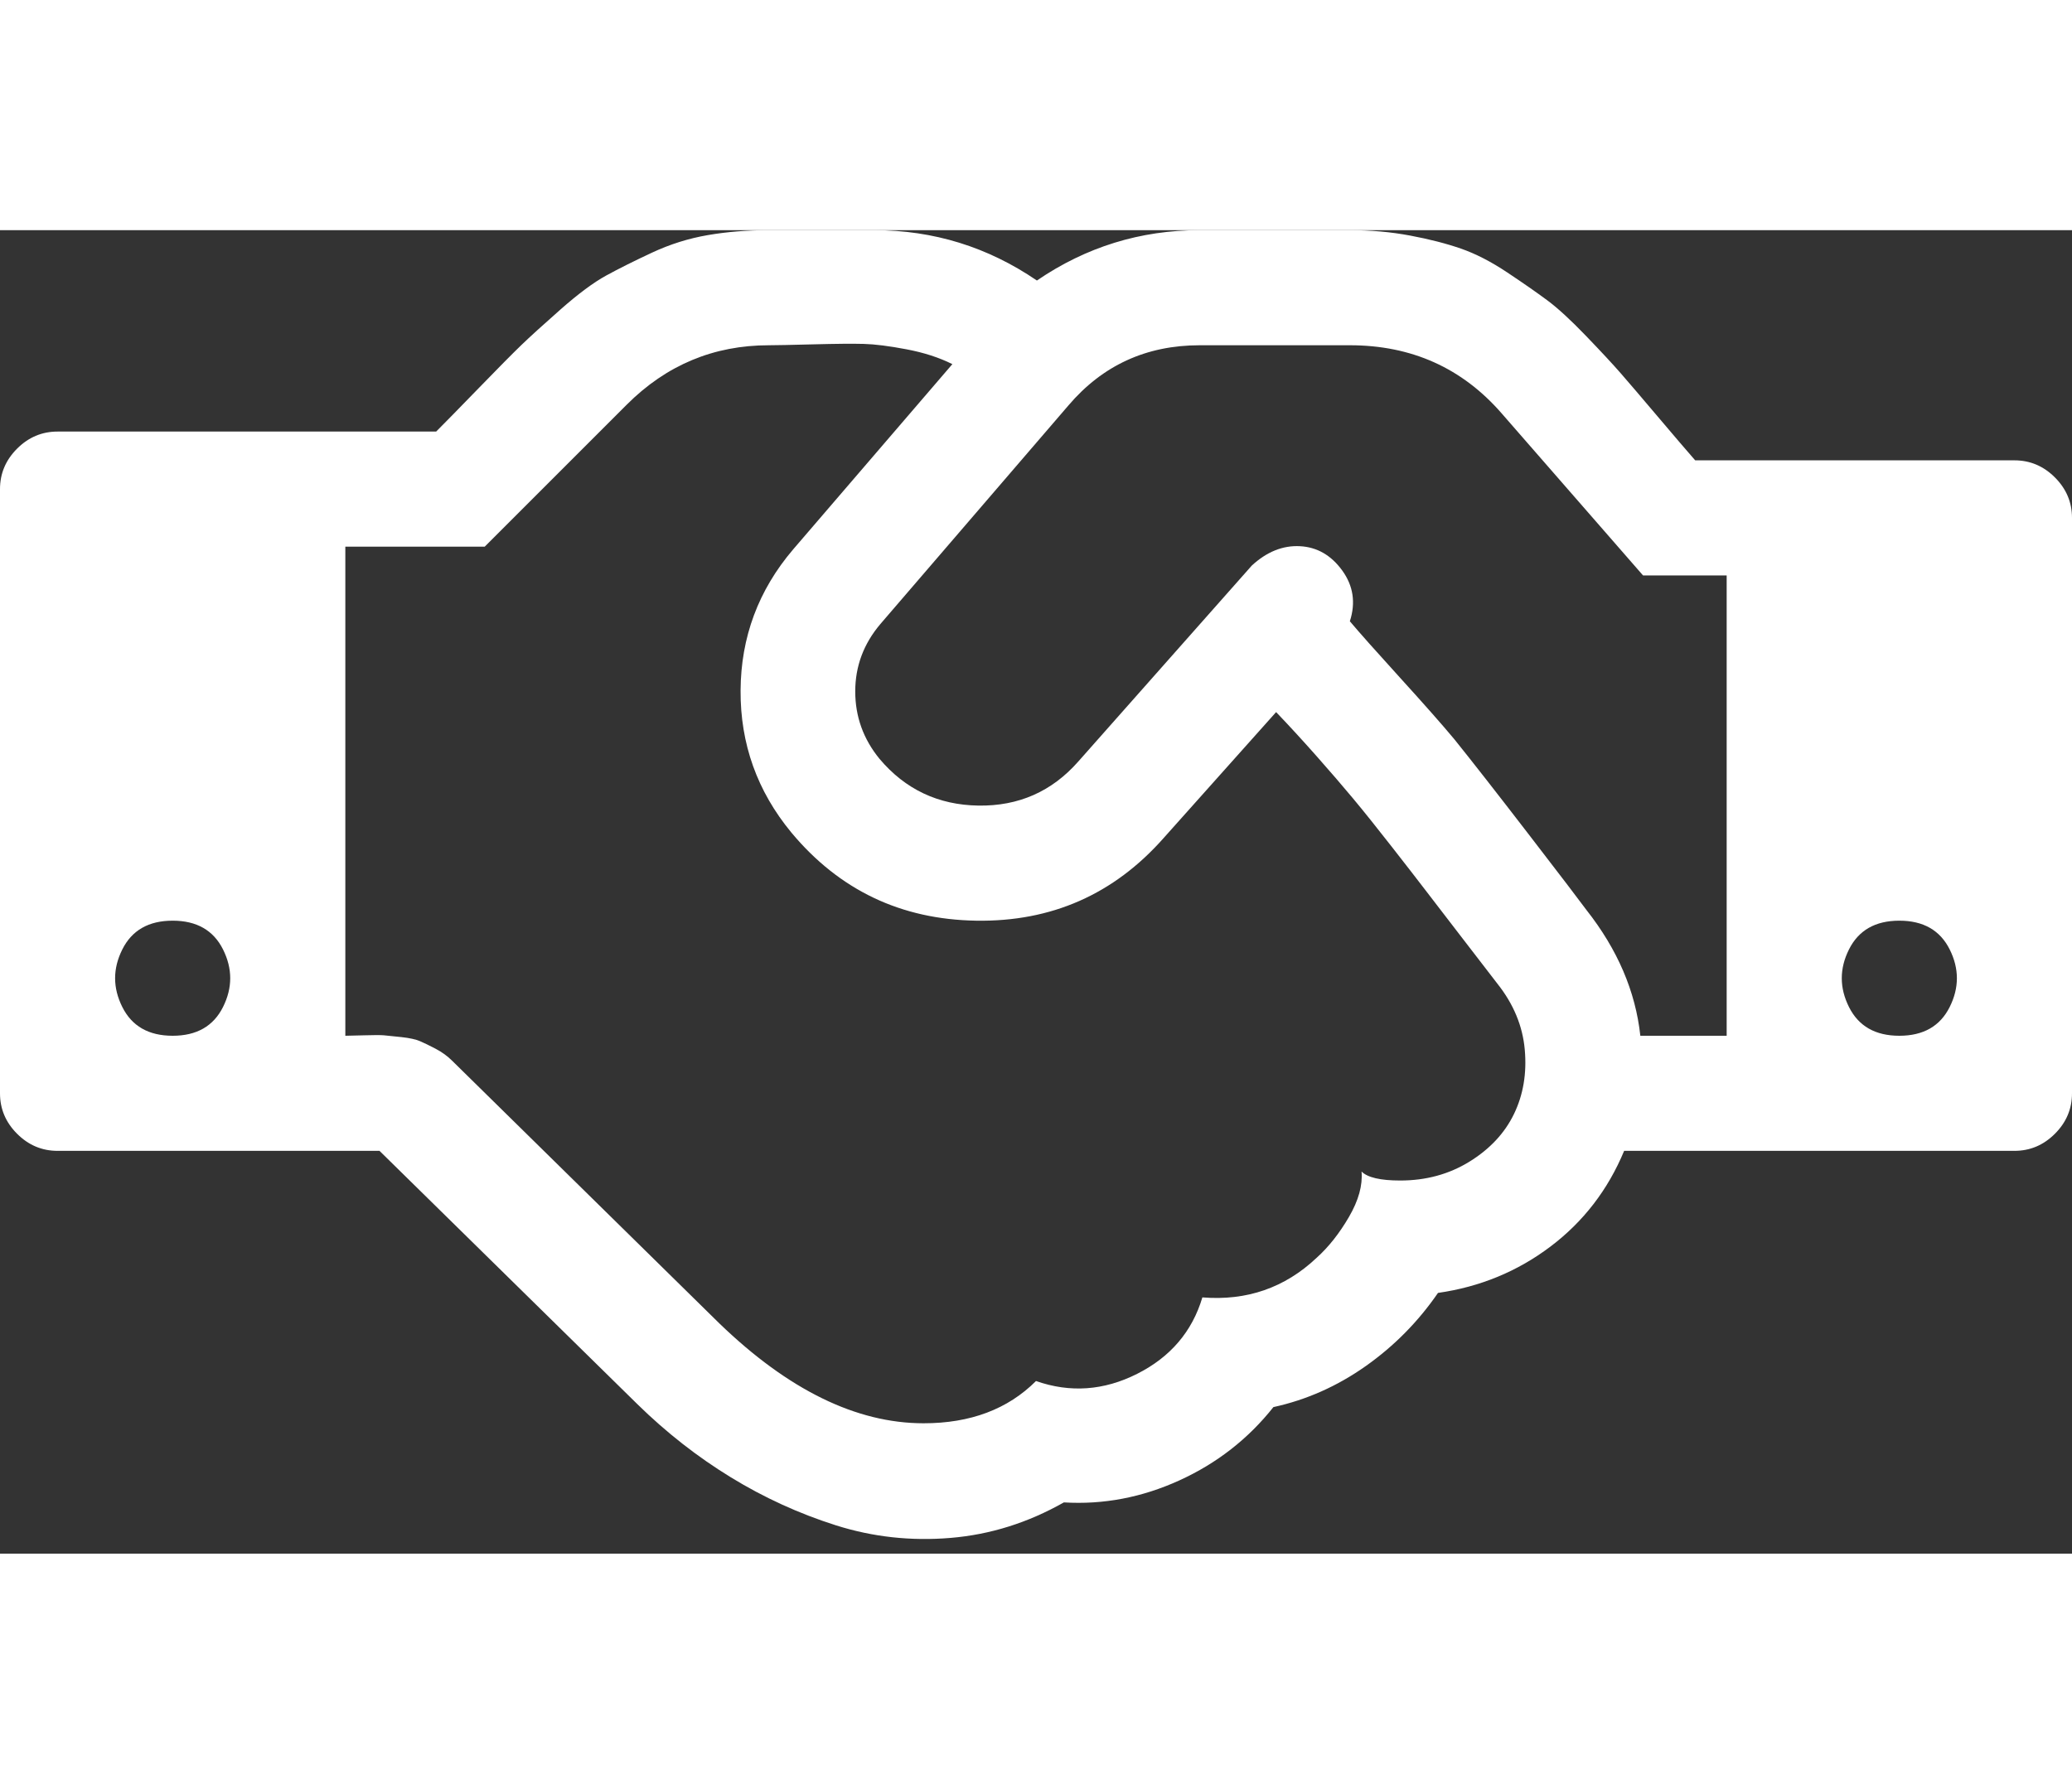<svg xmlns="http://www.w3.org/2000/svg" width="72" height="62" viewBox="0 0 2304 1472"><rect x="0" y="0" width="2304" height="1472" fill="#333333" stroke="none"/><path fill="white" d="M192 896q40 0 56-32t0-64t-56-32t-56 32t0 64t56 32m1473-58q-10-13-38.5-50t-41.5-54t-38-49t-42.5-53t-40.5-47t-45-49l-125 140q-83 94-208.5 92T880 670q-57-69-56.5-158T882 355l177-206q-22-11-51-16.5t-47.5-6t-56.5.5t-49 1q-92 0-158 66L539 352H384v544q5 0 21-.5t22 0t19.5 2T467 902t17.5 8.5T503 924l297 292q115 111 227 111q78 0 125-47q57 20 112.5-8t72.5-85q74 6 127-44q20-18 36-45.5t14-50.5q10 10 43 10q43 0 77-21t49.5-53t12-71.5T1665 838m159 58h96V384h-93l-157-180q-66-76-169-76h-167q-89 0-146 67L979 438q-28 33-28 75t27 75q43 51 110 52t111-49l193-218q25-23 53.5-21.5t47 27t8.5 56.5q16 19 56 63t60 68q29 36 82.5 105.5T1764 756q52 66 60 140m288 0q40 0 56-32t0-64t-56-32t-56 32t0 64t56 32m192-576v640q0 26-19 45t-45 19h-434q-27 65-82 106.5t-125 51.5q-33 48-80.5 81.5T1416 1309q-42 53-104.5 81.5T1183 1415q-60 34-126 39.5t-127.5-14t-117-53.5t-103.5-81l-287-282H64q-26 0-45-19T0 960V288q0-26 19-45t45-19h421q14-14 47-48t47.5-48t44-40T674 50.5T725 25t62-19.5T855 0h117q99 0 181 56q82-56 181-56h167q35 0 67 6t56.5 14.5T1676 47t44.5 31t43 39.5t39 42t41 48T1885 256h355q26 0 45 19t19 45"/></svg>